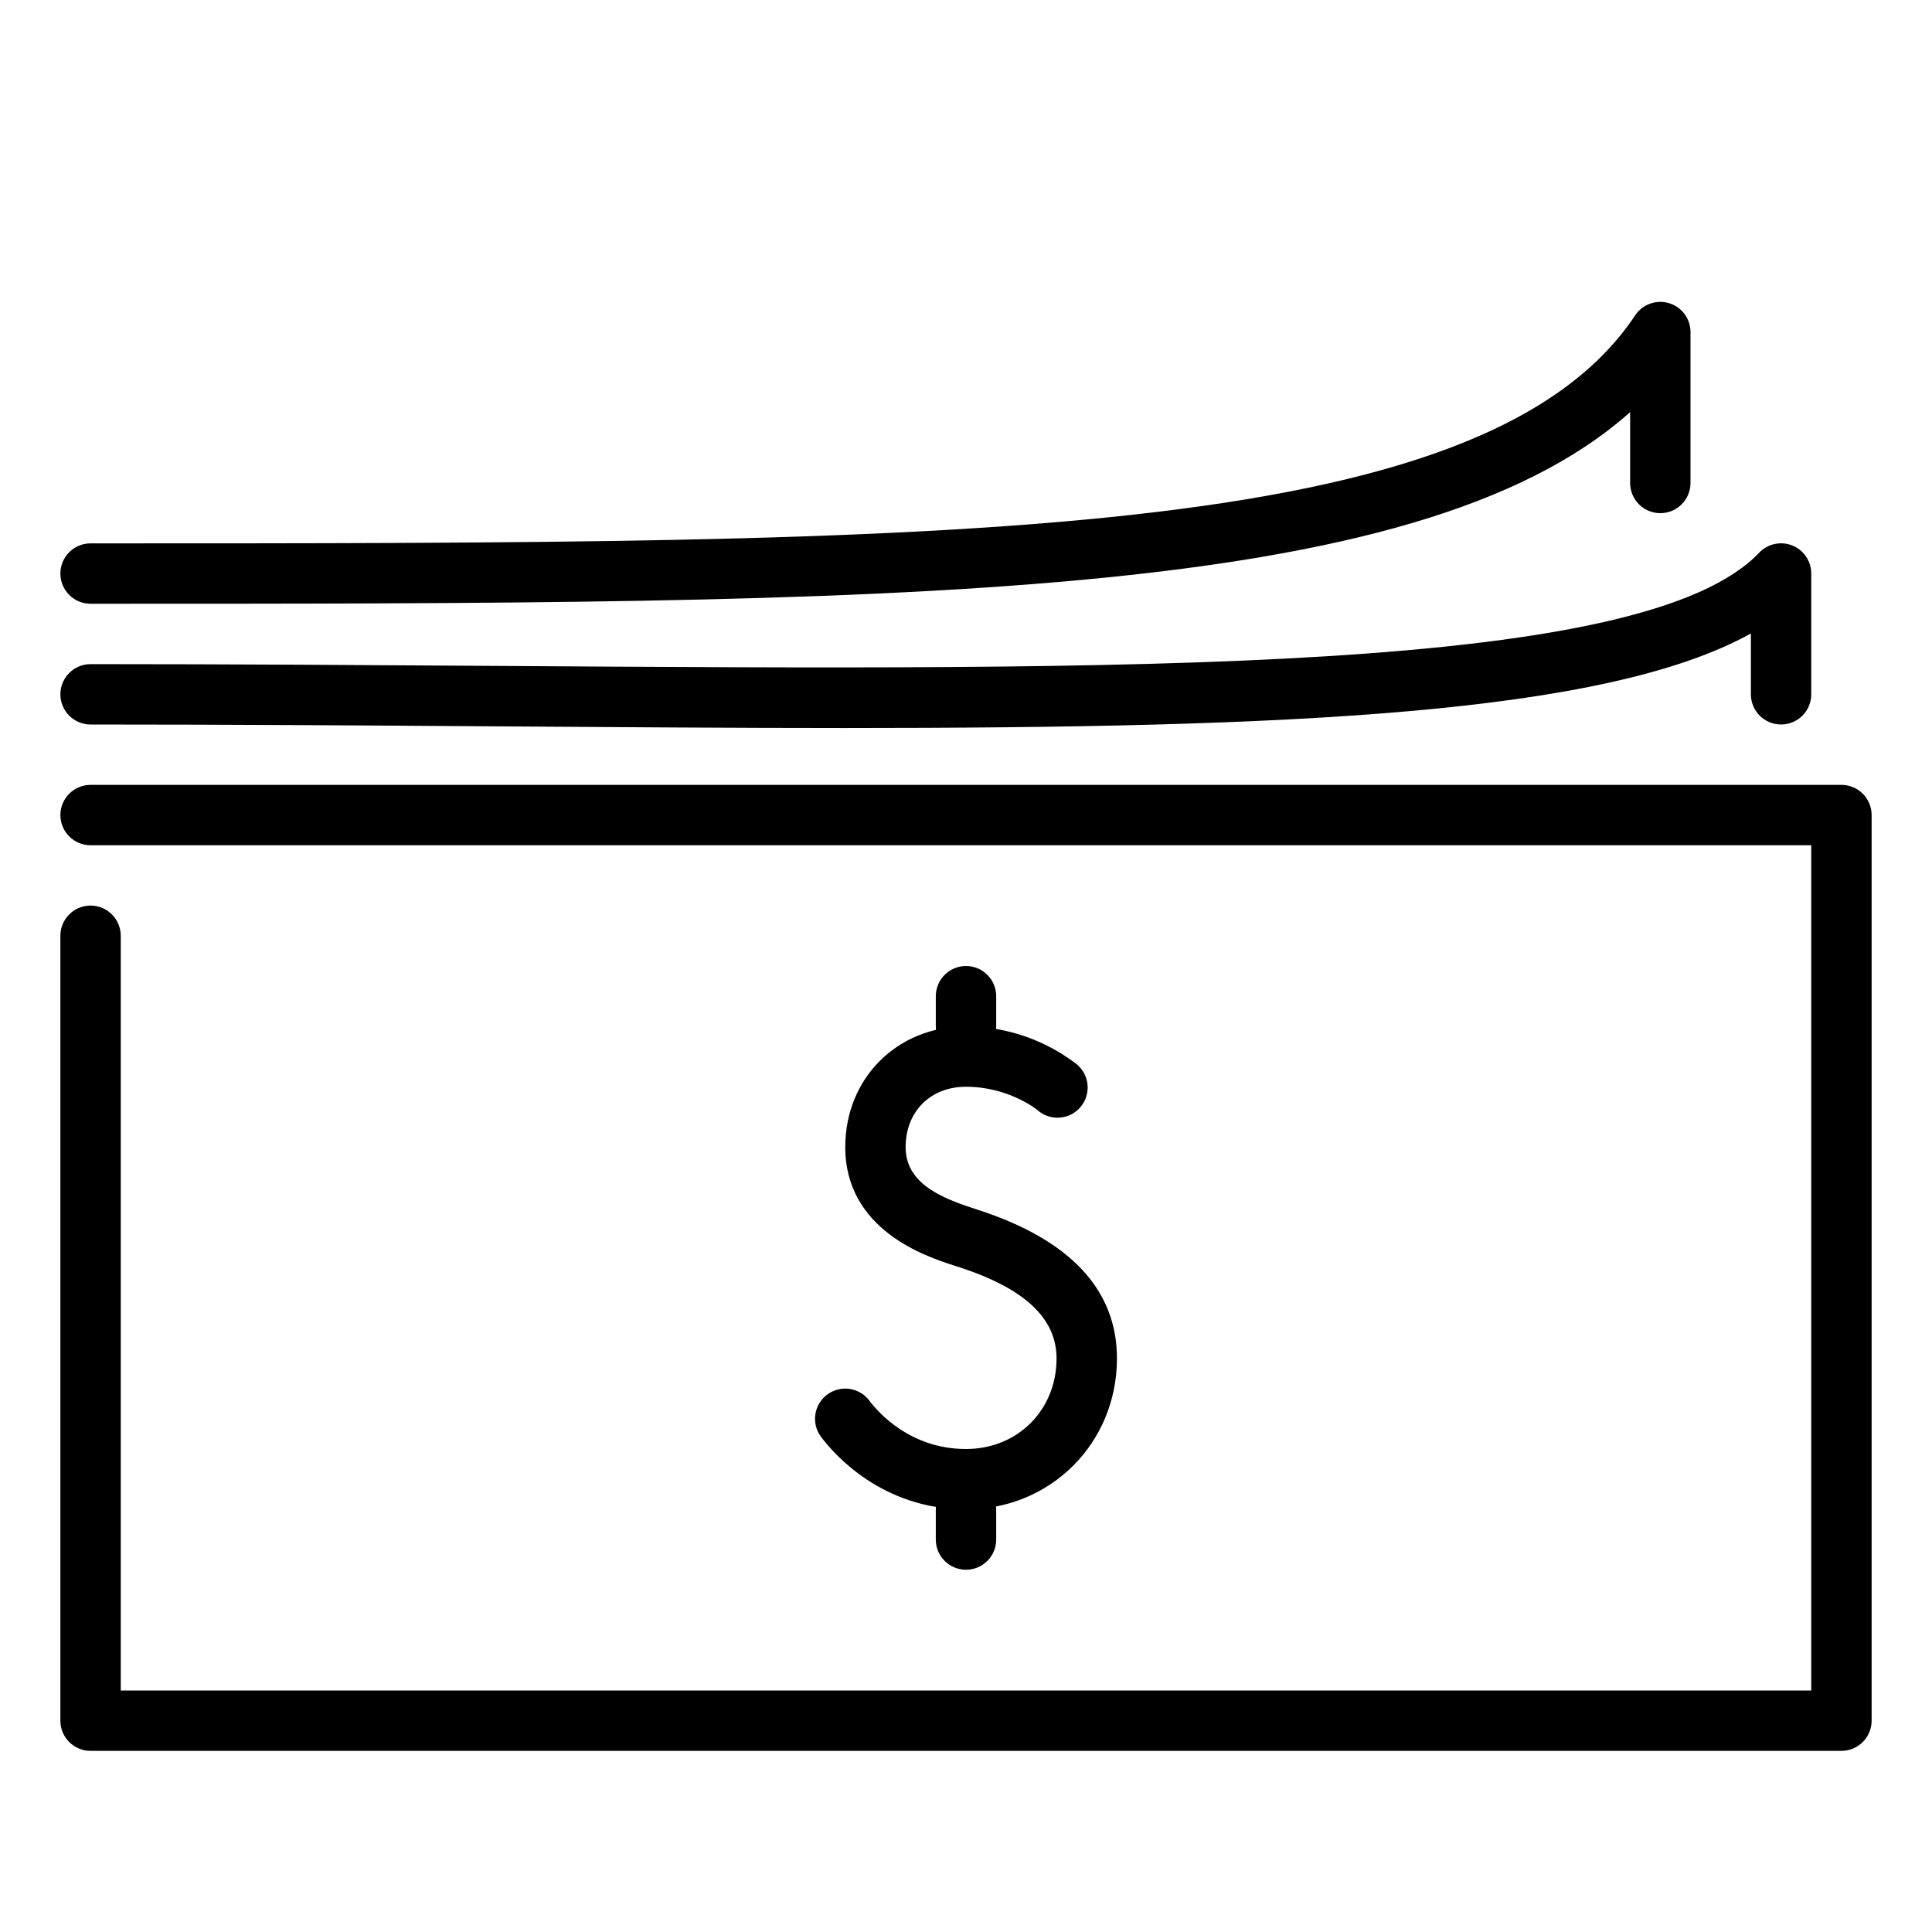 <svg width="60" height="60" viewBox="0 0 60 60" fill="none" xmlns="http://www.w3.org/2000/svg">
<path d="M2.812 18.75C2.564 18.75 2.325 18.651 2.15 18.475C1.974 18.299 1.875 18.061 1.875 17.812C1.875 17.564 1.974 17.325 2.15 17.149C2.325 16.974 2.564 16.875 2.812 16.875C29.782 16.875 46.061 16.875 50.782 9.793C50.894 9.625 51.056 9.498 51.246 9.43C51.435 9.362 51.642 9.357 51.834 9.416C52.027 9.474 52.196 9.592 52.316 9.754C52.436 9.915 52.5 10.111 52.5 10.312V15C52.5 15.248 52.401 15.487 52.225 15.663C52.05 15.838 51.811 15.937 51.562 15.937C51.314 15.937 51.075 15.838 50.9 15.663C50.724 15.487 50.625 15.248 50.625 15V12.799C43.952 18.75 27.904 18.75 2.812 18.75Z" fill="black"/>
<path d="M26.209 22.609C22.871 22.609 19.297 22.583 15.499 22.558C11.464 22.53 7.221 22.5 2.812 22.5C2.564 22.5 2.325 22.401 2.15 22.226C1.974 22.05 1.875 21.811 1.875 21.563C1.875 21.314 1.974 21.076 2.15 20.9C2.325 20.724 2.564 20.625 2.812 20.625C7.224 20.625 11.471 20.655 15.51 20.681C35.37 20.811 51.054 20.925 54.632 17.166C54.761 17.029 54.928 16.935 55.111 16.895C55.295 16.855 55.486 16.87 55.66 16.94C55.835 17.01 55.984 17.13 56.089 17.286C56.194 17.441 56.25 17.625 56.25 17.813V21.563C56.25 21.811 56.151 22.05 55.975 22.226C55.8 22.401 55.561 22.5 55.312 22.5C55.064 22.5 54.825 22.401 54.65 22.226C54.474 22.05 54.375 21.811 54.375 21.563V19.673C49.86 22.181 40.104 22.609 26.209 22.609Z" fill="black"/>
<path d="M57.188 54.375H2.812C2.564 54.375 2.325 54.276 2.15 54.1C1.974 53.925 1.875 53.686 1.875 53.438V29.061C1.875 28.812 1.974 28.573 2.15 28.398C2.325 28.222 2.564 28.123 2.812 28.123C3.061 28.123 3.3 28.222 3.475 28.398C3.651 28.573 3.75 28.812 3.75 29.061V52.5H56.25V26.25H2.812C2.564 26.25 2.325 26.151 2.15 25.975C1.974 25.8 1.875 25.561 1.875 25.312C1.875 25.064 1.974 24.825 2.15 24.65C2.325 24.474 2.564 24.375 2.812 24.375H57.188C57.436 24.375 57.675 24.474 57.85 24.65C58.026 24.825 58.125 25.064 58.125 25.312V53.438C58.125 53.686 58.026 53.925 57.85 54.1C57.675 54.276 57.436 54.375 57.188 54.375Z" fill="black"/>
<path d="M30 46.875C32.629 46.875 34.688 44.816 34.688 42.188C34.688 40.059 33.242 38.509 30.392 37.579L30.18 37.509C29.111 37.161 28.125 36.692 28.125 35.625C28.125 34.521 28.896 33.75 30 33.75C31.32 33.75 32.201 34.459 32.209 34.466C32.302 34.551 32.411 34.617 32.531 34.659C32.65 34.7 32.776 34.718 32.902 34.709C33.028 34.701 33.151 34.668 33.264 34.611C33.376 34.554 33.476 34.475 33.558 34.378C33.639 34.282 33.7 34.17 33.737 34.049C33.774 33.928 33.786 33.801 33.773 33.676C33.76 33.55 33.722 33.429 33.66 33.318C33.599 33.208 33.516 33.111 33.416 33.034C32.434 32.285 31.235 31.878 30 31.875C27.861 31.875 26.25 33.487 26.25 35.625C26.25 38.201 28.77 39.024 29.597 39.291L29.809 39.36C31.83 40.02 32.812 40.946 32.812 42.188C32.812 43.791 31.603 45 30 45C28.26 45 27.264 43.852 27 43.5C26.926 43.401 26.834 43.318 26.728 43.255C26.622 43.193 26.505 43.151 26.383 43.133C26.137 43.098 25.887 43.162 25.688 43.311C25.488 43.46 25.357 43.681 25.321 43.928C25.285 44.174 25.349 44.424 25.498 44.623C25.896 45.154 27.39 46.875 30 46.875Z" fill="black"/>
<path d="M30 48.75C30.249 48.75 30.487 48.651 30.663 48.475C30.839 48.3 30.938 48.061 30.938 47.812V46.875C30.938 46.626 30.839 46.388 30.663 46.212C30.487 46.036 30.249 45.938 30 45.938C29.751 45.938 29.513 46.036 29.337 46.212C29.161 46.388 29.062 46.626 29.062 46.875V47.812C29.062 48.061 29.161 48.3 29.337 48.475C29.513 48.651 29.751 48.75 30 48.75ZM30 32.812C30.249 32.812 30.487 32.714 30.663 32.538C30.839 32.362 30.938 32.124 30.938 31.875V30.938C30.938 30.689 30.839 30.45 30.663 30.275C30.487 30.099 30.249 30 30 30C29.751 30 29.513 30.099 29.337 30.275C29.161 30.45 29.062 30.689 29.062 30.938V31.875C29.062 32.124 29.161 32.362 29.337 32.538C29.513 32.714 29.751 32.812 30 32.812Z" fill="black"/>
</svg>
